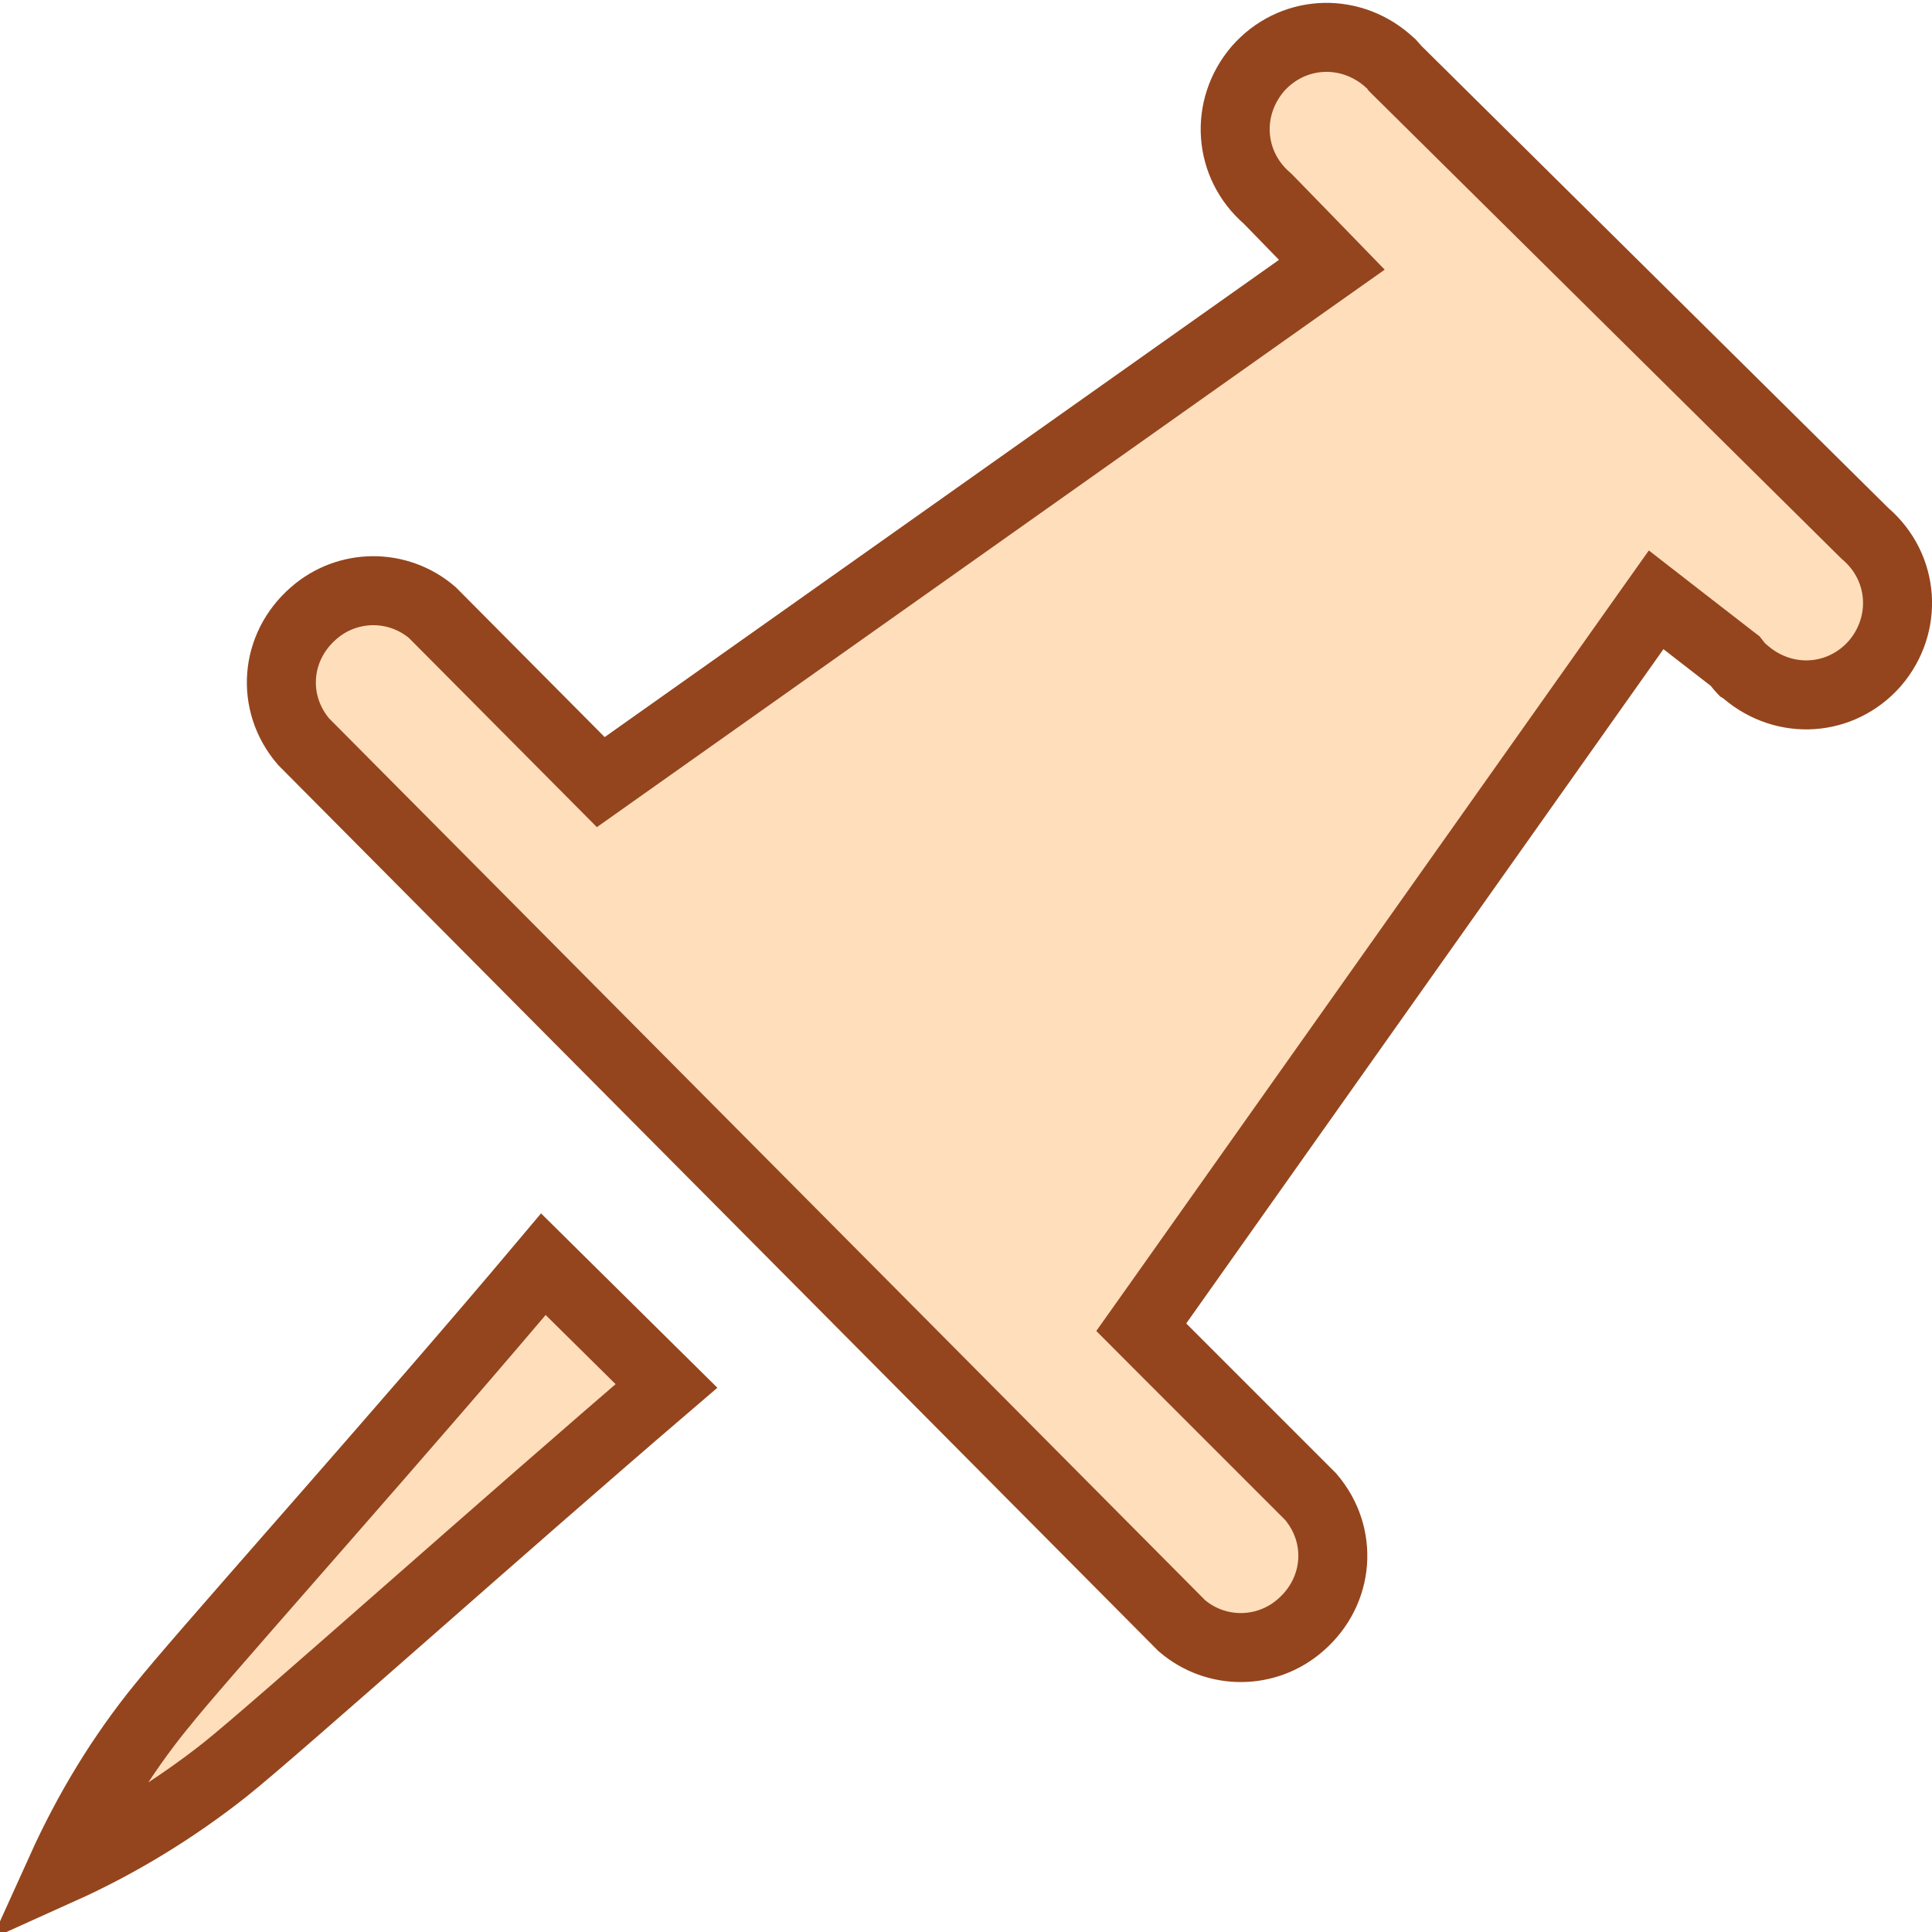 <svg width="28" height="28" viewBox="0 0 28 28" fill="none" xmlns="http://www.w3.org/2000/svg">
<g clip-path="url(#clip0_66_17398)">
<path d="M20.194 0.958L20.216 0.988L20.242 1.014L27.018 7.72L27.029 7.731L27.041 7.741C27.6 8.229 27.655 9.048 27.174 9.613C26.685 10.171 25.866 10.225 25.301 9.742L25.269 9.715L25.246 9.701C25.245 9.7 25.244 9.699 25.243 9.698C25.238 9.693 25.23 9.684 25.22 9.672C25.21 9.66 25.199 9.646 25.184 9.628L25.147 9.581L25.1 9.545L24.414 9.013L24.002 8.693L23.7 9.119L16.784 18.891L16.54 19.235L16.838 19.534L18.995 21.691C19.473 22.25 19.412 23.06 18.851 23.549L18.85 23.55C18.357 23.983 17.625 23.987 17.128 23.561L4.399 10.748C3.921 10.189 3.982 9.378 4.543 8.889L4.544 8.888C5.037 8.455 5.769 8.452 6.266 8.878L8.409 11.035L8.707 11.335L9.053 11.09L18.825 4.174L19.302 3.837L18.894 3.417L18.39 2.899L18.376 2.885L18.361 2.871C17.802 2.384 17.747 1.564 18.228 0.999C18.717 0.441 19.537 0.388 20.101 0.87L20.113 0.881L20.126 0.89C20.144 0.904 20.18 0.94 20.194 0.958ZM2.347 24.718L2.347 24.718L2.352 24.713C2.594 24.407 3.315 23.584 4.233 22.535C4.392 22.354 4.556 22.166 4.725 21.973C5.739 20.814 6.902 19.479 7.875 18.322L9.659 20.086C8.488 21.089 7.134 22.278 5.962 23.307C4.684 24.429 3.624 25.359 3.26 25.648C2.533 26.222 1.732 26.713 0.889 27.093C1.274 26.242 1.757 25.442 2.347 24.718Z" fill="#FFDEBC" stroke="#94451D"/>
</g>
<defs>
<clipPath id="clip0_66_17398">
<rect width="28" height="28" fill="white"/>
</clipPath>
</defs>
</svg>
